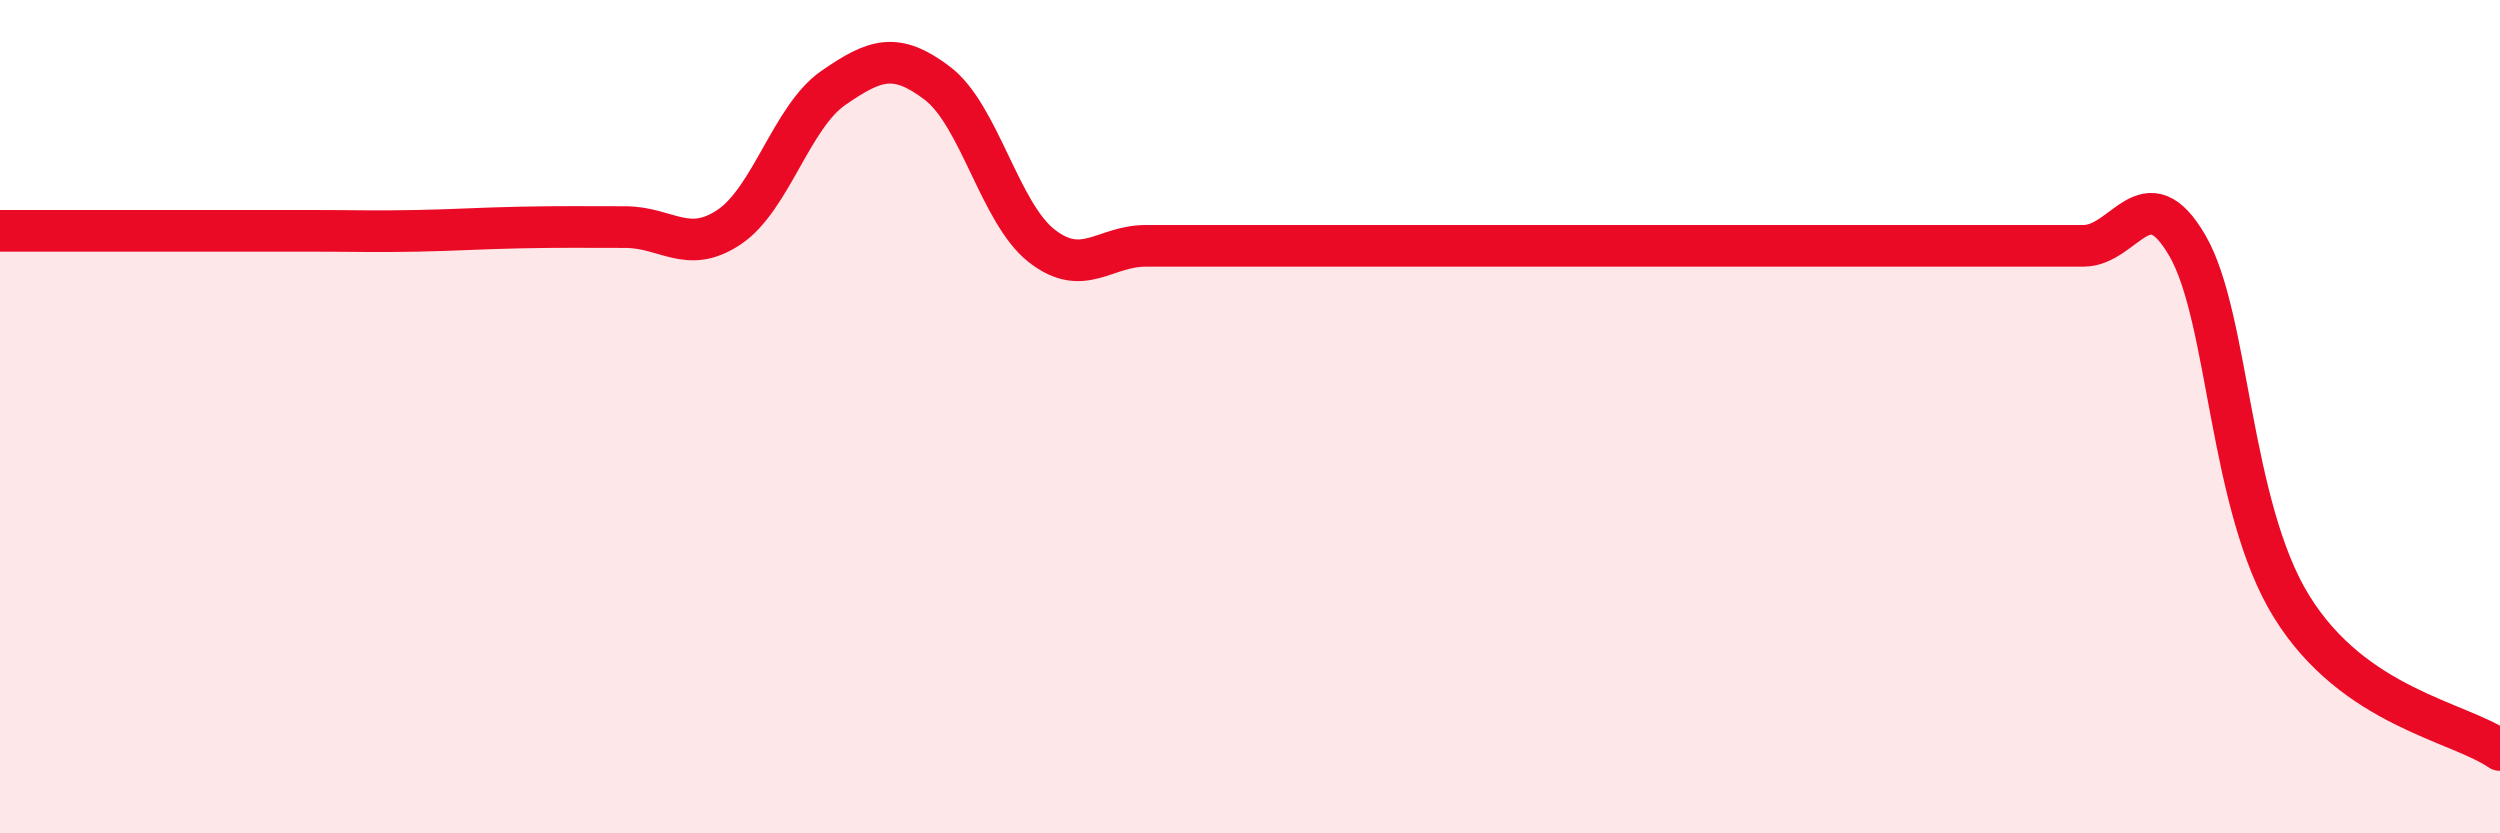 
    <svg width="60" height="20" viewBox="0 0 60 20" xmlns="http://www.w3.org/2000/svg">
      <path
        d="M 0,5.54 C 0.5,5.54 1.5,5.54 2.5,5.54 C 3.5,5.54 4,5.54 5,5.54 C 6,5.54 6.5,5.54 7.5,5.54 C 8.5,5.54 9,5.56 10,5.54 C 11,5.52 11.5,5.48 12.5,5.46 C 13.5,5.44 14,5.45 15,5.45 C 16,5.45 16.5,6.12 17.5,5.45 C 18.5,4.78 19,2.8 20,2.11 C 21,1.42 21.5,1.24 22.5,2 C 23.5,2.76 24,5.12 25,5.9 C 26,6.68 26.5,5.9 27.5,5.9 C 28.5,5.9 29,5.9 30,5.9 C 31,5.9 31.5,5.9 32.5,5.9 C 33.5,5.9 34,5.9 35,5.9 C 36,5.9 36.5,5.9 37.5,5.9 C 38.5,5.9 39,5.9 40,5.9 C 41,5.9 41.5,5.9 42.5,5.9 C 43.5,5.9 44,5.9 45,5.9 C 46,5.9 46.5,5.9 47.5,5.9 C 48.5,5.9 49,5.9 50,5.9 C 51,5.9 51.5,4.17 52.5,5.9 C 53.5,7.63 53.5,12.14 55,14.56 C 56.5,16.98 59,17.31 60,18L60 20L0 20Z"
        fill="#EB0A25"
        opacity="0.1"
        stroke-linecap="round"
        stroke-linejoin="round"
      />
      <path
        d="M 0,5.54 C 0.5,5.54 1.5,5.54 2.5,5.54 C 3.5,5.54 4,5.54 5,5.54 C 6,5.54 6.5,5.54 7.5,5.54 C 8.5,5.54 9,5.56 10,5.54 C 11,5.52 11.5,5.48 12.5,5.46 C 13.5,5.44 14,5.45 15,5.45 C 16,5.45 16.5,6.12 17.5,5.45 C 18.5,4.78 19,2.8 20,2.11 C 21,1.42 21.5,1.24 22.5,2 C 23.5,2.76 24,5.12 25,5.9 C 26,6.68 26.5,5.9 27.5,5.9 C 28.5,5.9 29,5.9 30,5.9 C 31,5.9 31.5,5.9 32.5,5.9 C 33.5,5.9 34,5.9 35,5.9 C 36,5.9 36.5,5.9 37.5,5.9 C 38.5,5.9 39,5.9 40,5.9 C 41,5.9 41.5,5.9 42.5,5.9 C 43.5,5.9 44,5.9 45,5.9 C 46,5.9 46.5,5.9 47.5,5.9 C 48.5,5.9 49,5.9 50,5.9 C 51,5.9 51.5,4.17 52.5,5.9 C 53.5,7.63 53.5,12.14 55,14.56 C 56.5,16.98 59,17.31 60,18"
        stroke="#EB0A25"
        stroke-width="1"
        fill="none"
        stroke-linecap="round"
        stroke-linejoin="round"
      />
    </svg>
  